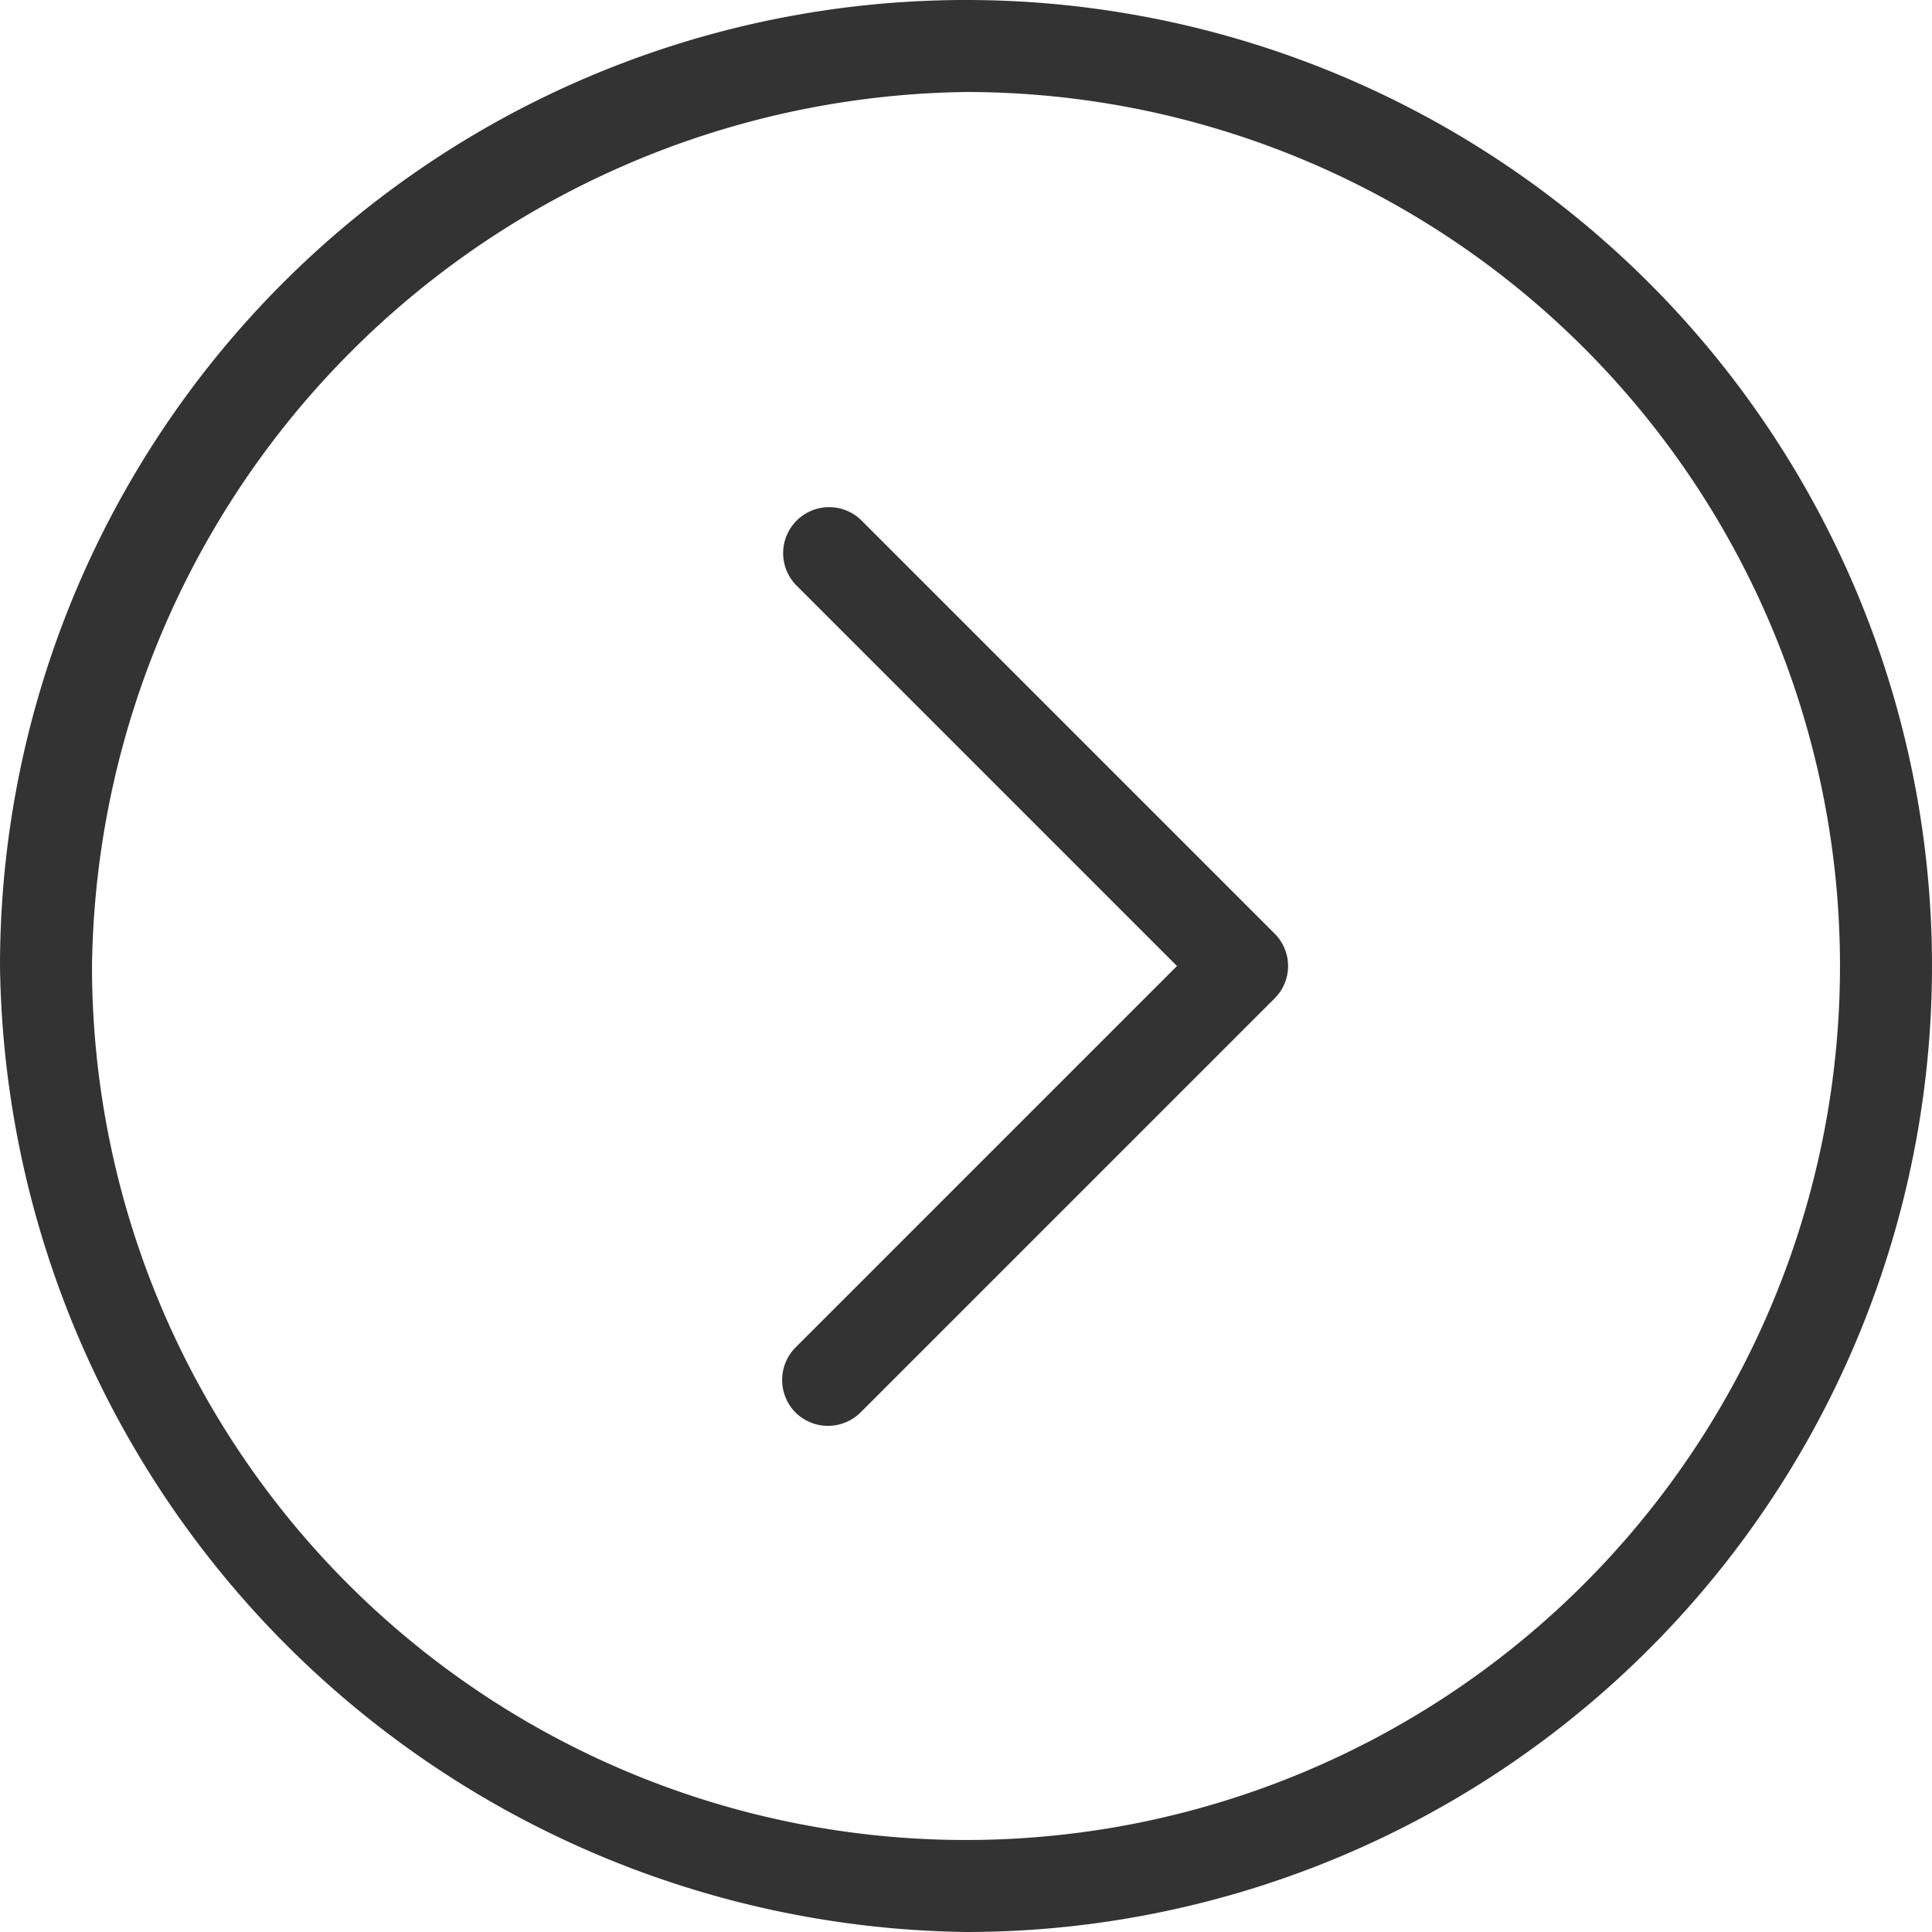 <svg xmlns="http://www.w3.org/2000/svg" width="63" height="63" viewBox="0 0 63 63">
  <defs>
    <style>
      .cls-1 {
        fill: #333;
        fill-rule: evenodd;
      }
    </style>
  </defs>
  <path id="fleche.svg" class="cls-1" d="M1499.94,1494.06a1.509,1.509,0,0,0,2.12,0l13.5-13.5a1.491,1.491,0,0,0,0-2.12l-13.5-13.5a1.5,1.5,0,0,0-2.12,2.12l12.44,12.44-12.44,12.44A1.509,1.509,0,0,0,1499.94,1494.06Zm5.56-43.06a28.5,28.5,0,1,1-28.5,28.5A28.88,28.88,0,0,1,1505.5,1451Zm0,60a31.5,31.5,0,1,0-31.5-31.5A31.928,31.928,0,0,0,1505.5,1511Z" transform="translate(-1474 -1448)"/>
</svg>
